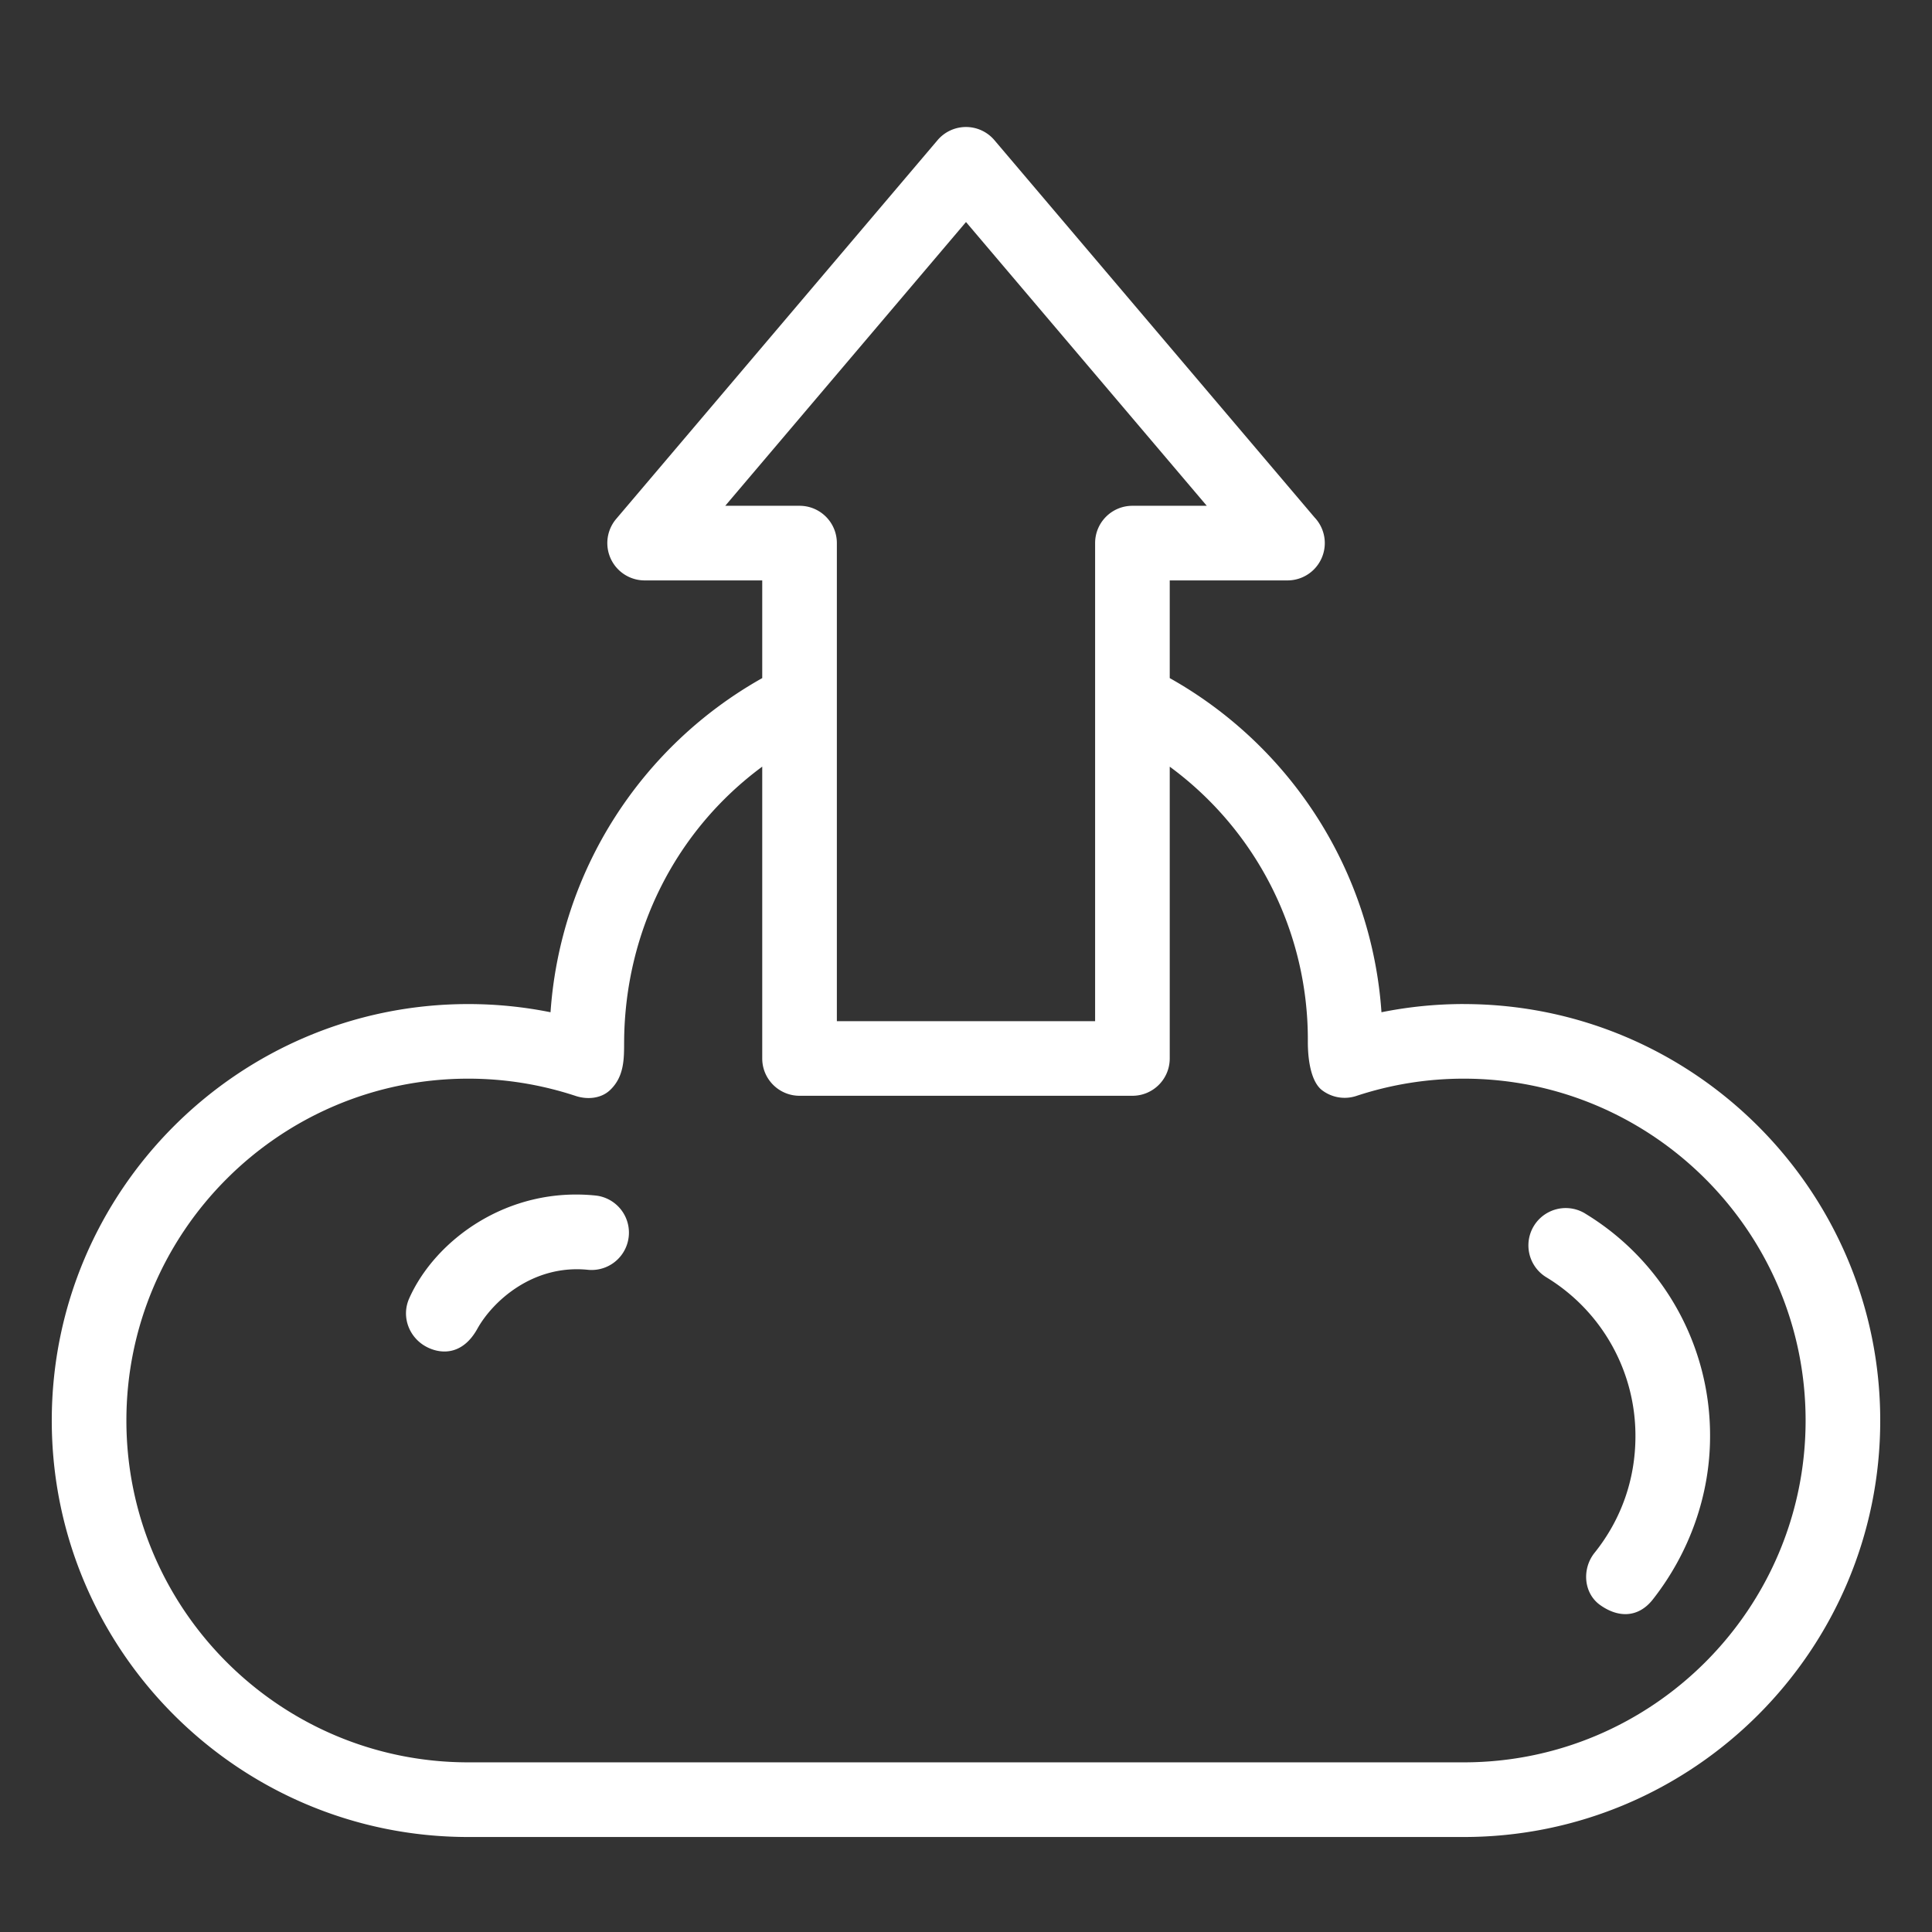 <svg xmlns="http://www.w3.org/2000/svg" width="64" height="64" viewBox="0 0 64 64">
    <rect x="0" y="0" width="64" height="64" fill="#333333" stroke="none"/>
    <g fill="#FFF" fill-rule="evenodd">
        <path d="M52.512 40.2a1.236 1.236 0 0 0-1.29 2.11 6.14 6.14 0 0 1 2.954 5.269c0 1.42-.468 2.754-1.353 3.858-.427.532-.368 1.345.191 1.737.625.44 1.274.4 1.738-.19 1.207-1.538 1.896-3.446 1.896-5.405a8.593 8.593 0 0 0-4.136-7.378z"/>
        <path d="M48.488 33.26c-.917 0-1.83.091-2.725.272a13.746 13.746 0 0 0-2.118-6.438 13.831 13.831 0 0 0-4.896-4.631v-3.236H42.648a1.236 1.236 0 0 0 .898-2.087L32.942 4.644a1.235 1.235 0 0 0-1.885 0L20.411 17.191a1.237 1.237 0 0 0 .943 2.036h3.896v3.236a13.84 13.84 0 0 0-4.895 4.631 13.749 13.749 0 0 0-2.118 6.438 13.782 13.782 0 0 0-2.726-.271c-7.607 0-13.796 6.189-13.796 13.796 0 7.608 6.189 13.796 13.796 13.796h32.977c7.608 0 13.797-6.188 13.797-13.796 0-7.607-6.189-13.796-13.797-13.796zM24.024 16.756L32 7.355l7.976 9.4h-2.463c-.683 0-1.236.553-1.236 1.236v15.837h-8.555V17.991c0-.683-.553-1.236-1.236-1.236h-2.462zM48.488 58.38H15.511c-6.244 0-11.324-5.08-11.324-11.324s5.08-11.324 11.324-11.324c1.21 0 2.407.193 3.557.572.387.128.84.089 1.137-.19.488-.458.467-1.075.47-1.618.027-3.656 1.713-6.988 4.575-9.1v9.667c0 .683.554 1.236 1.236 1.236h11.027c.683 0 1.236-.553 1.236-1.236v-9.666a11.21 11.21 0 0 1 4.575 9.099c-.002.742.146 1.37.47 1.618.325.247.75.319 1.138.19 1.15-.38 2.346-.572 3.557-.572 6.244 0 11.324 5.08 11.324 11.324s-5.08 11.324-11.325 11.324z"/>
        <path d="M19.762 39.607c-2.94-.317-5.348 1.473-6.207 3.405-.277.623.01 1.34.627 1.631.501.236 1.17.205 1.632-.627.494-.89 1.83-2.148 3.684-1.95a1.237 1.237 0 0 0 .264-2.459z"/>
    </g>
</svg>
